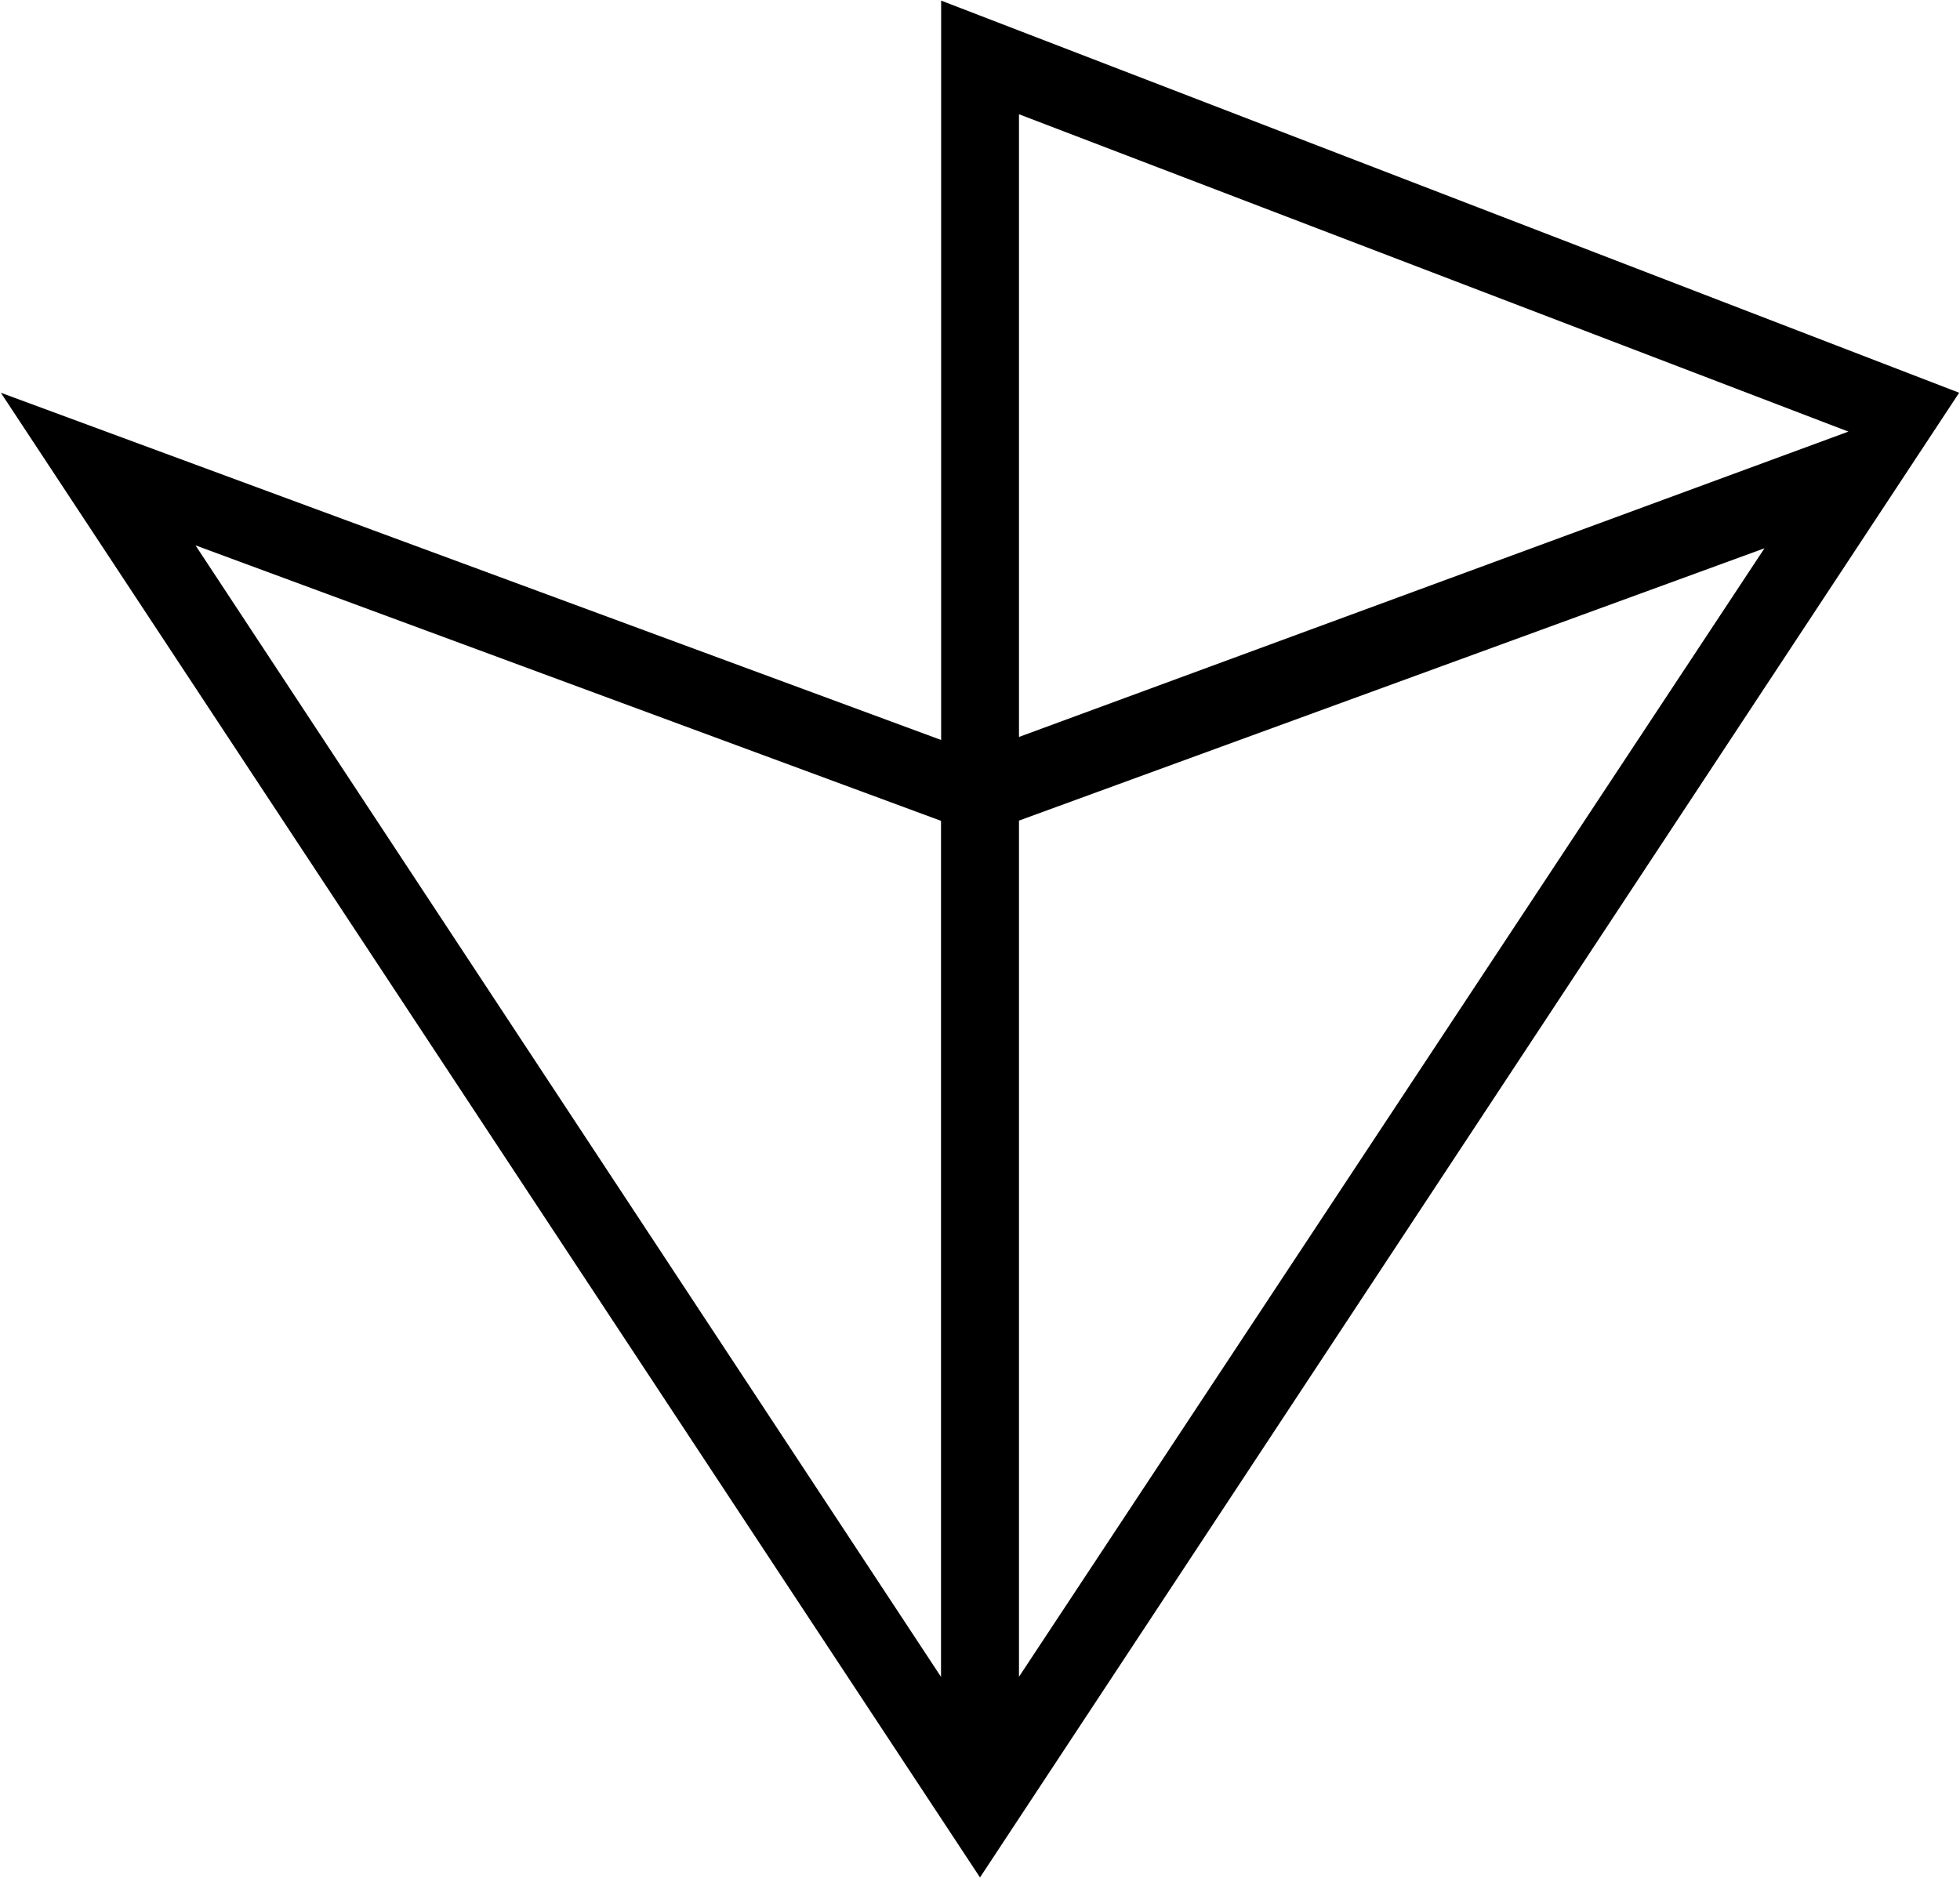 <svg xmlns="http://www.w3.org/2000/svg" version="1.2" viewBox="0 0 1614 1547"><path fill-rule="evenodd" d="M807 1546.4.7 323.5l774.3 286V.5l64.1 24.7 774.2 298.3zM161 449.2l613.9 932V676.1zM839.1 94.1V607l683-251.5zM1453 451.6 839.1 675.9v705.2z"/></svg>